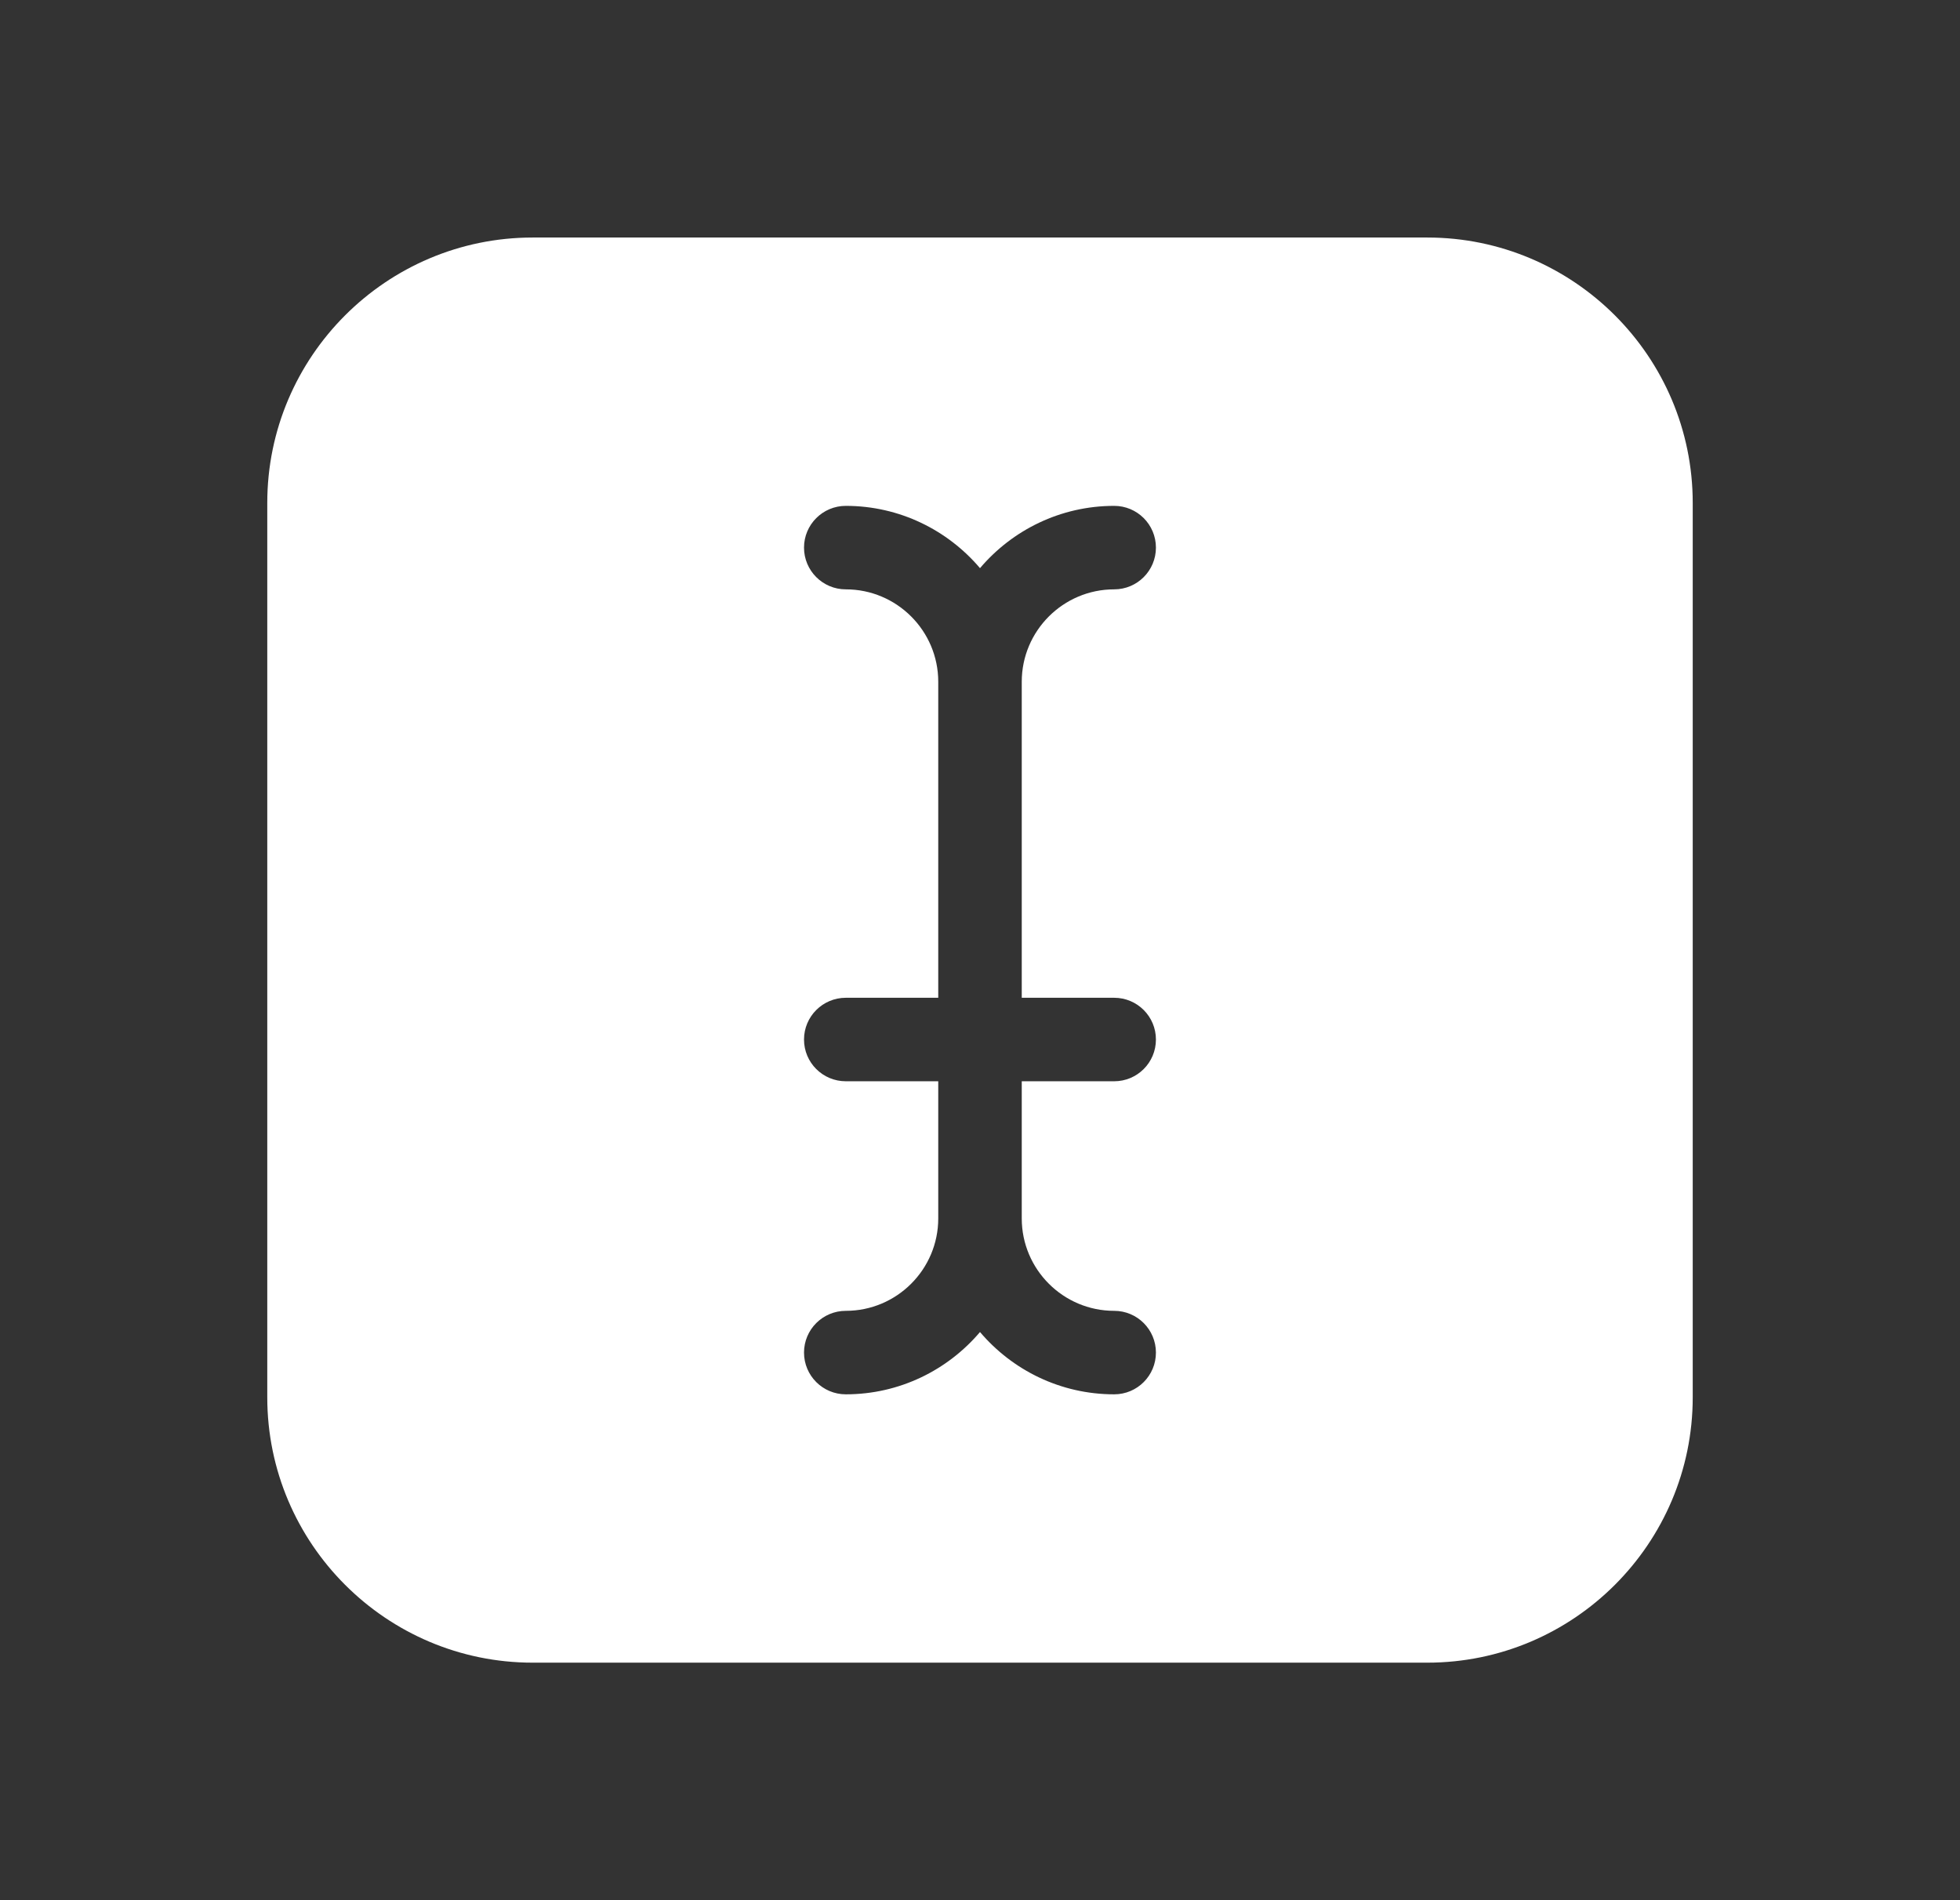 <svg width="33" height="32" viewBox="0 0 33 32" fill="none" xmlns="http://www.w3.org/2000/svg">
<rect x="0" y="0" width="33" height="32" fill="#333333" stroke="none"/>
<path d="M24.031 4H8.969C6.505 4 4.5 6.005 4.5 8.469V23.531C4.5 25.995 6.505 28 8.969 28H24.031C26.495 28 28.5 25.995 28.5 23.531V8.469C28.5 6.005 26.495 4 24.031 4ZM18.759 16.803C19.148 16.803 19.462 17.118 19.462 17.506C19.462 17.895 19.148 18.209 18.759 18.209H17.203V20.519C17.203 21.377 17.901 22.075 18.759 22.075C19.148 22.075 19.462 22.39 19.462 22.778C19.462 23.166 19.148 23.481 18.759 23.481C17.855 23.481 17.044 23.073 16.5 22.432C15.956 23.073 15.145 23.481 14.241 23.481C13.852 23.481 13.537 23.166 13.537 22.778C13.537 22.39 13.852 22.075 14.241 22.075C15.099 22.075 15.797 21.377 15.797 20.519V18.209H14.241C13.852 18.209 13.537 17.895 13.537 17.506C13.537 17.118 13.852 16.803 14.241 16.803H15.797V11.481C15.797 10.623 15.099 9.925 14.241 9.925C13.852 9.925 13.537 9.61 13.537 9.222C13.537 8.834 13.852 8.519 14.241 8.519C15.145 8.519 15.956 8.927 16.5 9.568C17.044 8.927 17.855 8.519 18.759 8.519C19.148 8.519 19.462 8.834 19.462 9.222C19.462 9.61 19.148 9.925 18.759 9.925C17.901 9.925 17.203 10.623 17.203 11.481V16.803H18.759Z" fill="white"/>
</svg>
